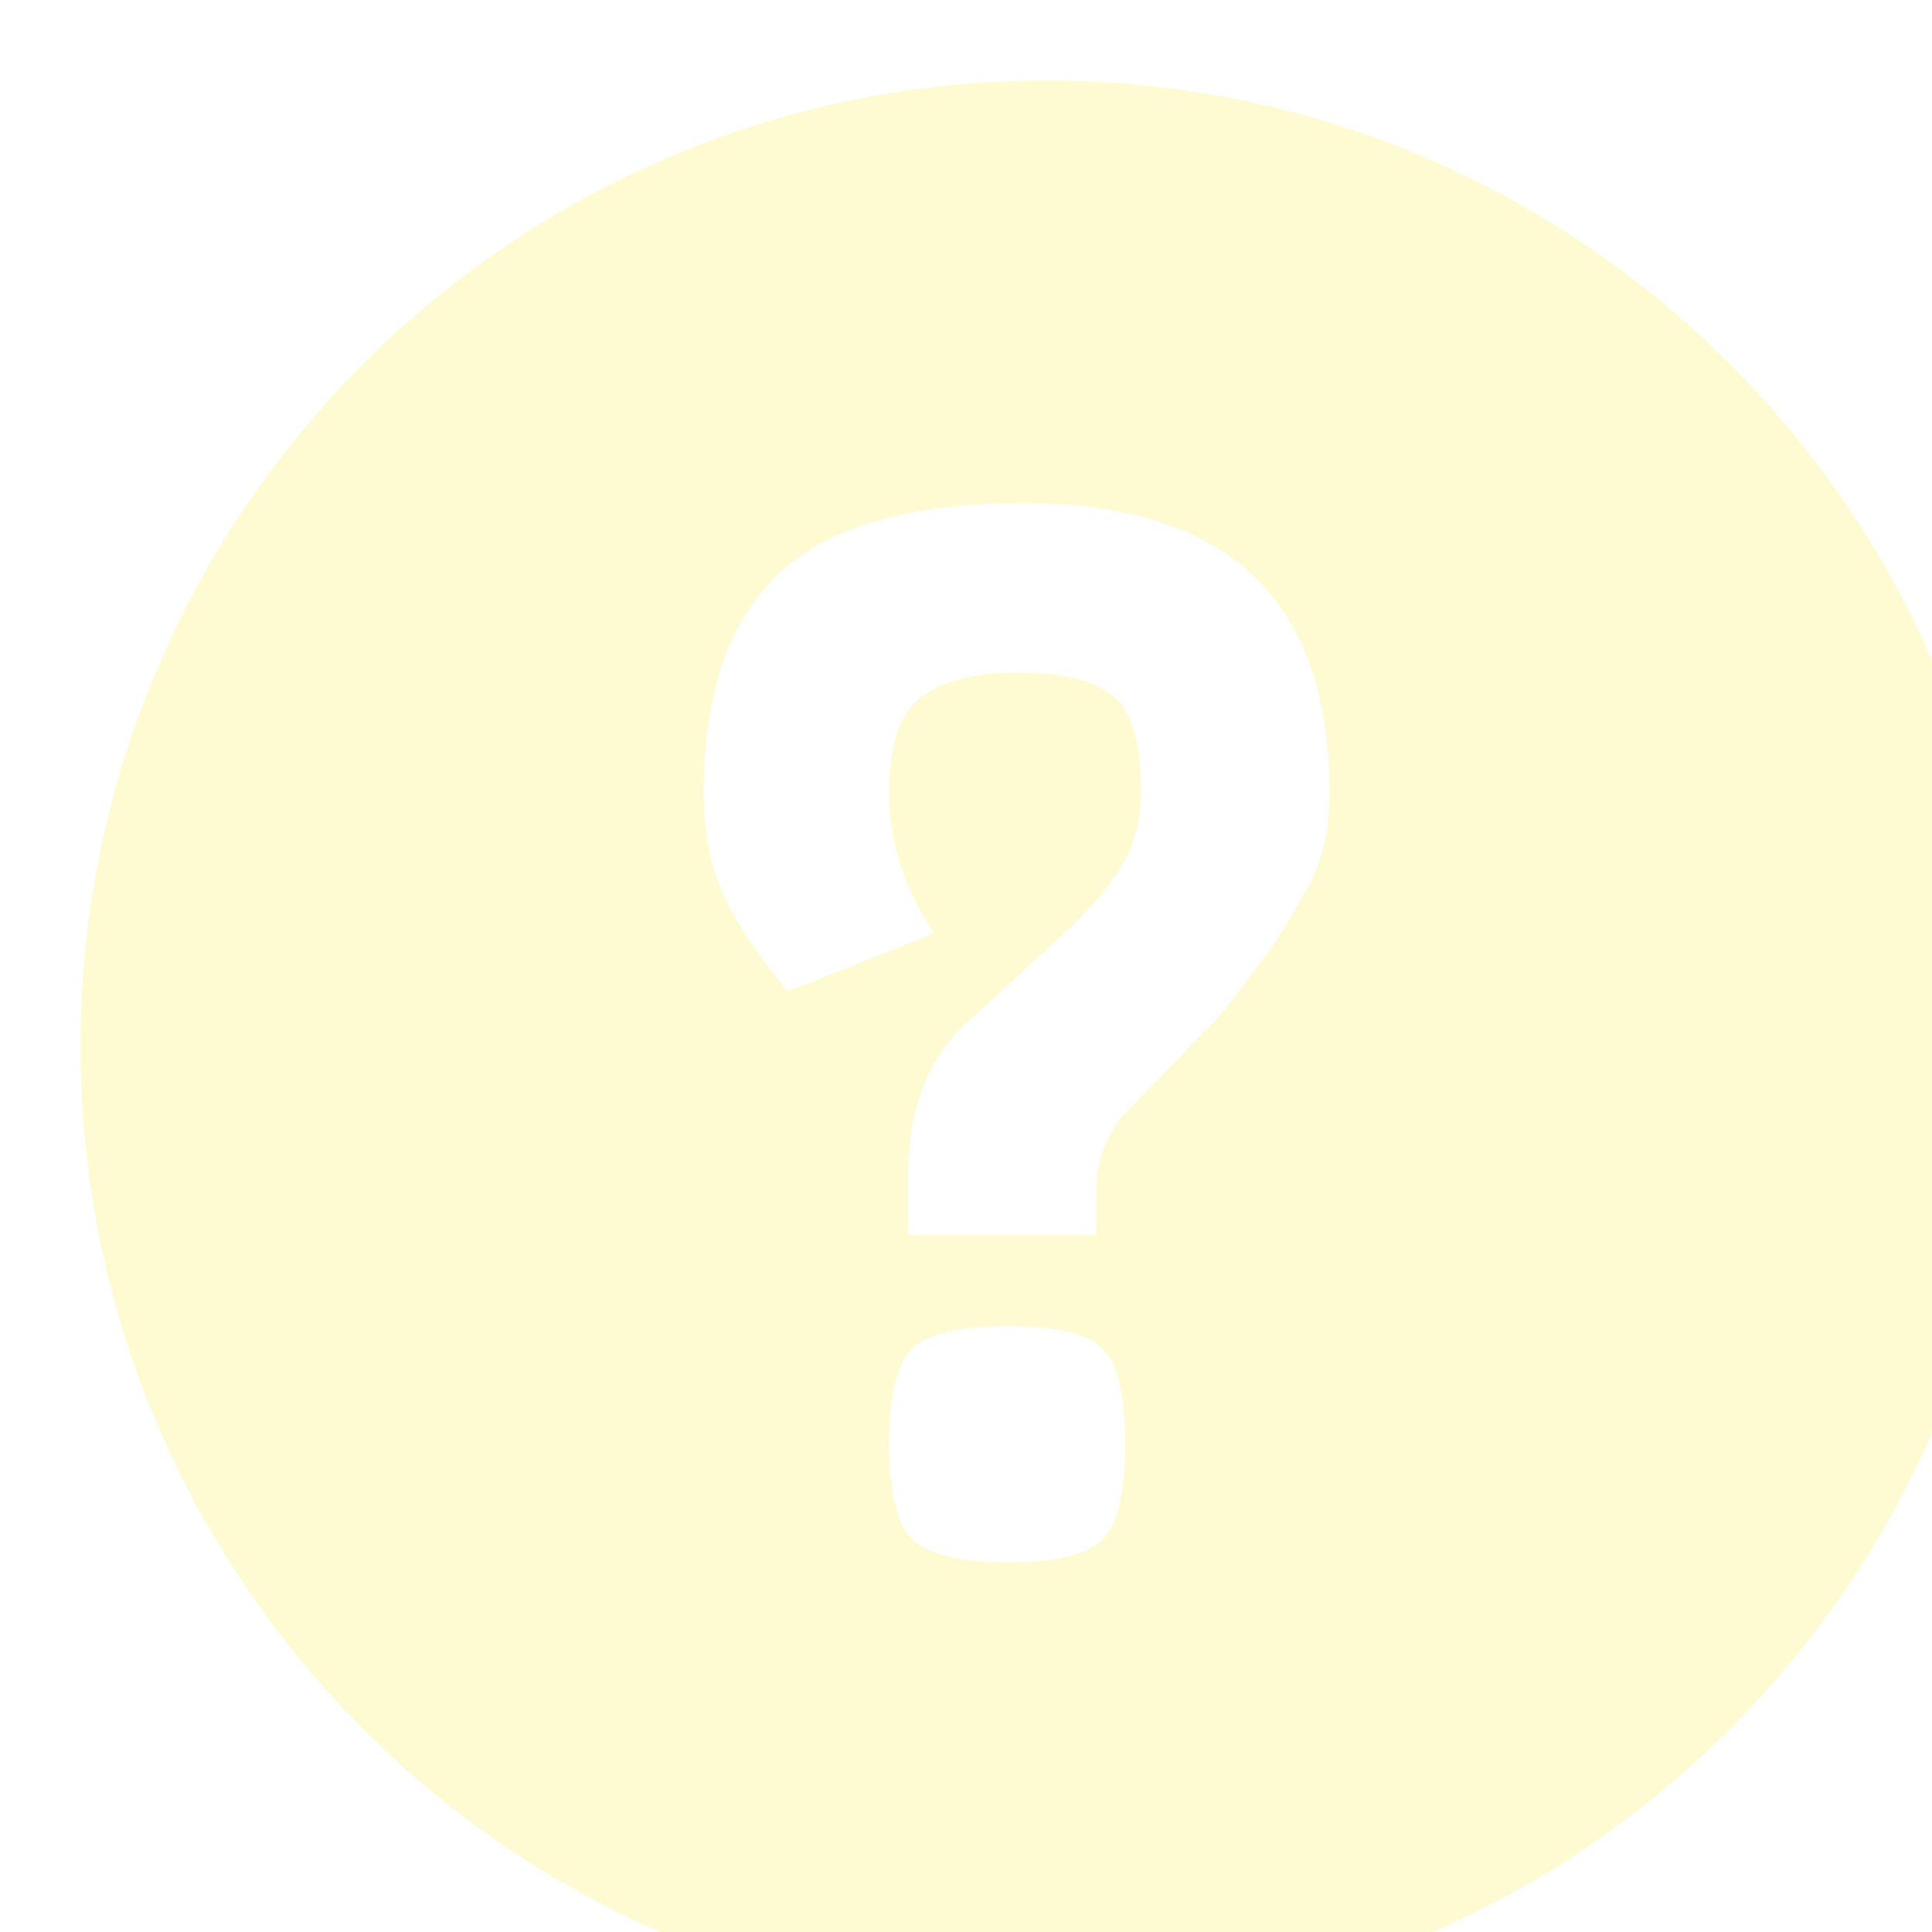 <?xml version="1.0" encoding="UTF-8" standalone="no"?><!-- Generator: Gravit.io --><svg xmlns="http://www.w3.org/2000/svg" xmlns:xlink="http://www.w3.org/1999/xlink" style="isolation:isolate" viewBox="103 12.371 48 48" width="48pt" height="48pt"><defs><filter id="VDv429o6rsEIf6DBV7rWexGeBINsuE5Q" x="-200%" y="-200%" width="400%" height="400%" filterUnits="objectBoundingBox" color-interpolation-filters="sRGB"><feOffset xmlns="http://www.w3.org/2000/svg" in="SourceGraphic" dx="2" dy="2"/><feGaussianBlur xmlns="http://www.w3.org/2000/svg" stdDeviation="3.435" result="pf_100_offsetBlur"/><feComposite xmlns="http://www.w3.org/2000/svg" in="SourceGraphic" in2="pf_100_offsetBlur" result="pf_100_inverse" operator="out"/><feFlood xmlns="http://www.w3.org/2000/svg" flood-color="#342E37" flood-opacity="0.4" result="pf_100_color"/><feComposite xmlns="http://www.w3.org/2000/svg" in="pf_100_color" in2="pf_100_inverse" operator="in" result="pf_100_shadow"/><feComposite xmlns="http://www.w3.org/2000/svg" in="pf_100_shadow" in2="SourceGraphic" operator="over"/></filter></defs><g filter="url(#VDv429o6rsEIf6DBV7rWexGeBINsuE5Q)"><path d=" M 103 36.371 C 103 23.125 113.754 12.371 127 12.371 C 140.246 12.371 151 23.125 151 36.371 C 151 49.617 140.246 60.371 127 60.371 C 113.754 60.371 103 49.617 103 36.371 Z  M 134.032 30.071 L 134.032 30.071 L 134.032 30.071 Q 134.032 31.475 133.474 32.447 L 133.474 32.447 L 133.474 32.447 Q 132.916 33.419 132.718 33.725 L 132.718 33.725 L 132.718 33.725 Q 132.52 34.031 131.926 34.805 L 131.926 34.805 L 131.926 34.805 Q 131.332 35.579 131.296 35.615 L 131.296 35.615 L 128.884 38.099 L 128.884 38.099 Q 128.236 38.927 128.236 39.935 L 128.236 39.935 L 128.236 41.051 L 123.556 41.051 L 123.556 39.611 L 123.556 39.611 Q 123.556 37.199 124.924 35.867 L 124.924 35.867 L 127.156 33.815 L 127.156 33.815 Q 128.812 32.339 129.172 31.223 L 129.172 31.223 L 129.172 31.223 Q 129.352 30.647 129.352 30.035 L 129.352 30.035 L 129.352 30.035 Q 129.352 28.235 128.65 27.659 L 128.65 27.659 L 128.65 27.659 Q 127.948 27.083 126.31 27.083 L 126.31 27.083 L 126.31 27.083 Q 124.672 27.083 123.88 27.695 L 123.88 27.695 L 123.88 27.695 Q 123.088 28.307 123.088 30.089 L 123.088 30.089 L 123.088 30.089 Q 123.088 31.871 124.204 33.563 L 124.204 33.563 L 120.568 35.003 L 120.568 35.003 Q 119.416 33.599 118.948 32.537 L 118.948 32.537 L 118.948 32.537 Q 118.48 31.475 118.48 30.071 L 118.48 30.071 L 118.48 30.071 Q 118.48 26.435 120.316 24.653 L 120.316 24.653 L 120.316 24.653 Q 122.152 22.871 126.436 22.871 L 126.436 22.871 L 126.436 22.871 Q 134.032 22.871 134.032 30.071 L 134.032 30.071 Z  M 128.398 43.877 L 128.398 43.877 L 128.398 43.877 Q 128.956 44.435 128.956 46.235 L 128.956 46.235 L 128.956 46.235 Q 128.956 48.035 128.398 48.611 L 128.398 48.611 L 128.398 48.611 Q 127.84 49.187 126.04 49.187 L 126.04 49.187 L 126.04 49.187 Q 124.24 49.187 123.664 48.611 L 123.664 48.611 L 123.664 48.611 Q 123.088 48.035 123.088 46.235 L 123.088 46.235 L 123.088 46.235 Q 123.088 44.435 123.664 43.877 L 123.664 43.877 L 123.664 43.877 Q 124.24 43.319 126.04 43.319 L 126.04 43.319 L 126.04 43.319 Q 127.84 43.319 128.398 43.877 L 128.398 43.877 Z " fill-rule="evenodd" fill="rgb(254,251,210)"/></g></svg>